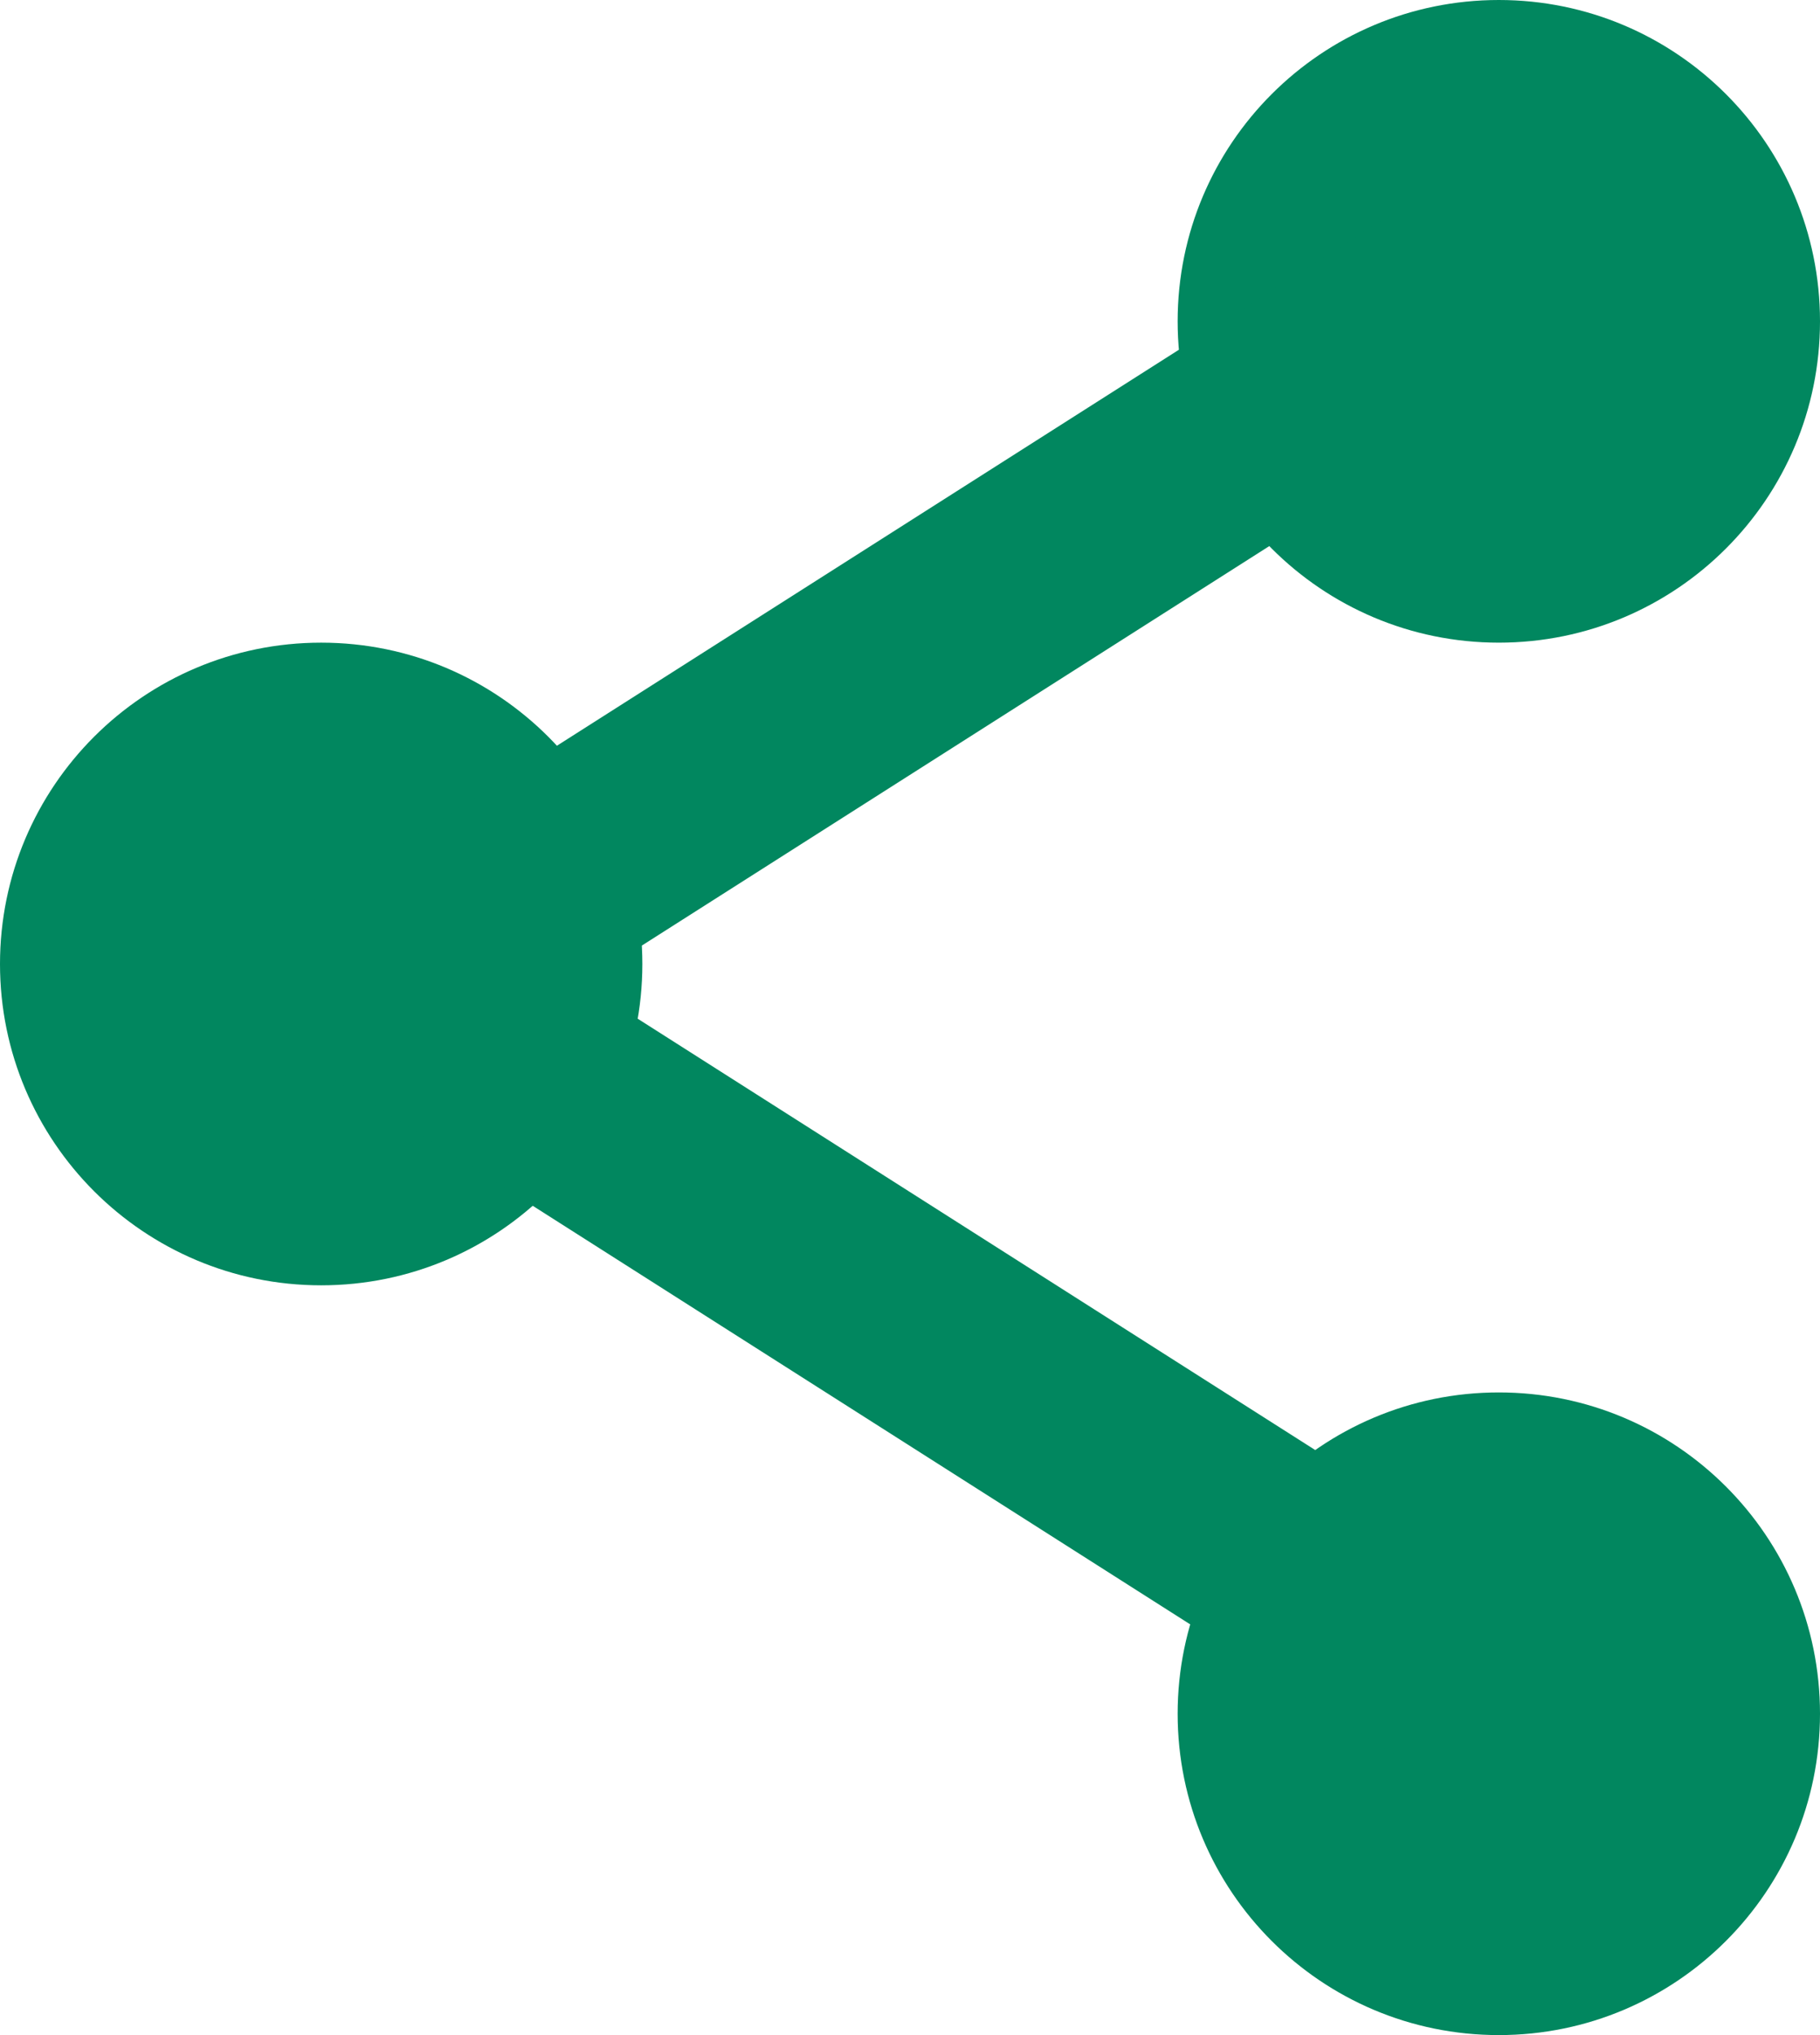 <svg width="17" height="19" viewBox="0 0 17 19" fill="none" xmlns="http://www.w3.org/2000/svg">
<path d="M17 3C17 4.657 15.657 6 14 6C12.343 6 11 4.657 11 3C11 1.343 12.343 0 14 0C15.657 0 17 1.343 17 3Z" fill="#01875F"/>
<path d="M6 9C6 10.657 4.657 12 3 12C1.343 12 0 10.657 0 9C0 7.343 1.343 6 3 6C4.657 6 6 7.343 6 9Z" fill="#01875F"/>
<path d="M17 16C17 17.657 15.657 19 14 19C12.343 19 11 17.657 11 16C11 14.343 12.343 13 14 13C15.657 13 17 14.343 17 16Z" fill="#01875F"/>
<path d="M3.074 10.687L2 9L13 2L14.074 3.687L3.074 10.687Z" fill="#01875F"/>
<path d="M15.073 15.312L14 17L3 10L4.074 8.313L15.073 15.312Z" fill="#01875F"/>
</svg>
